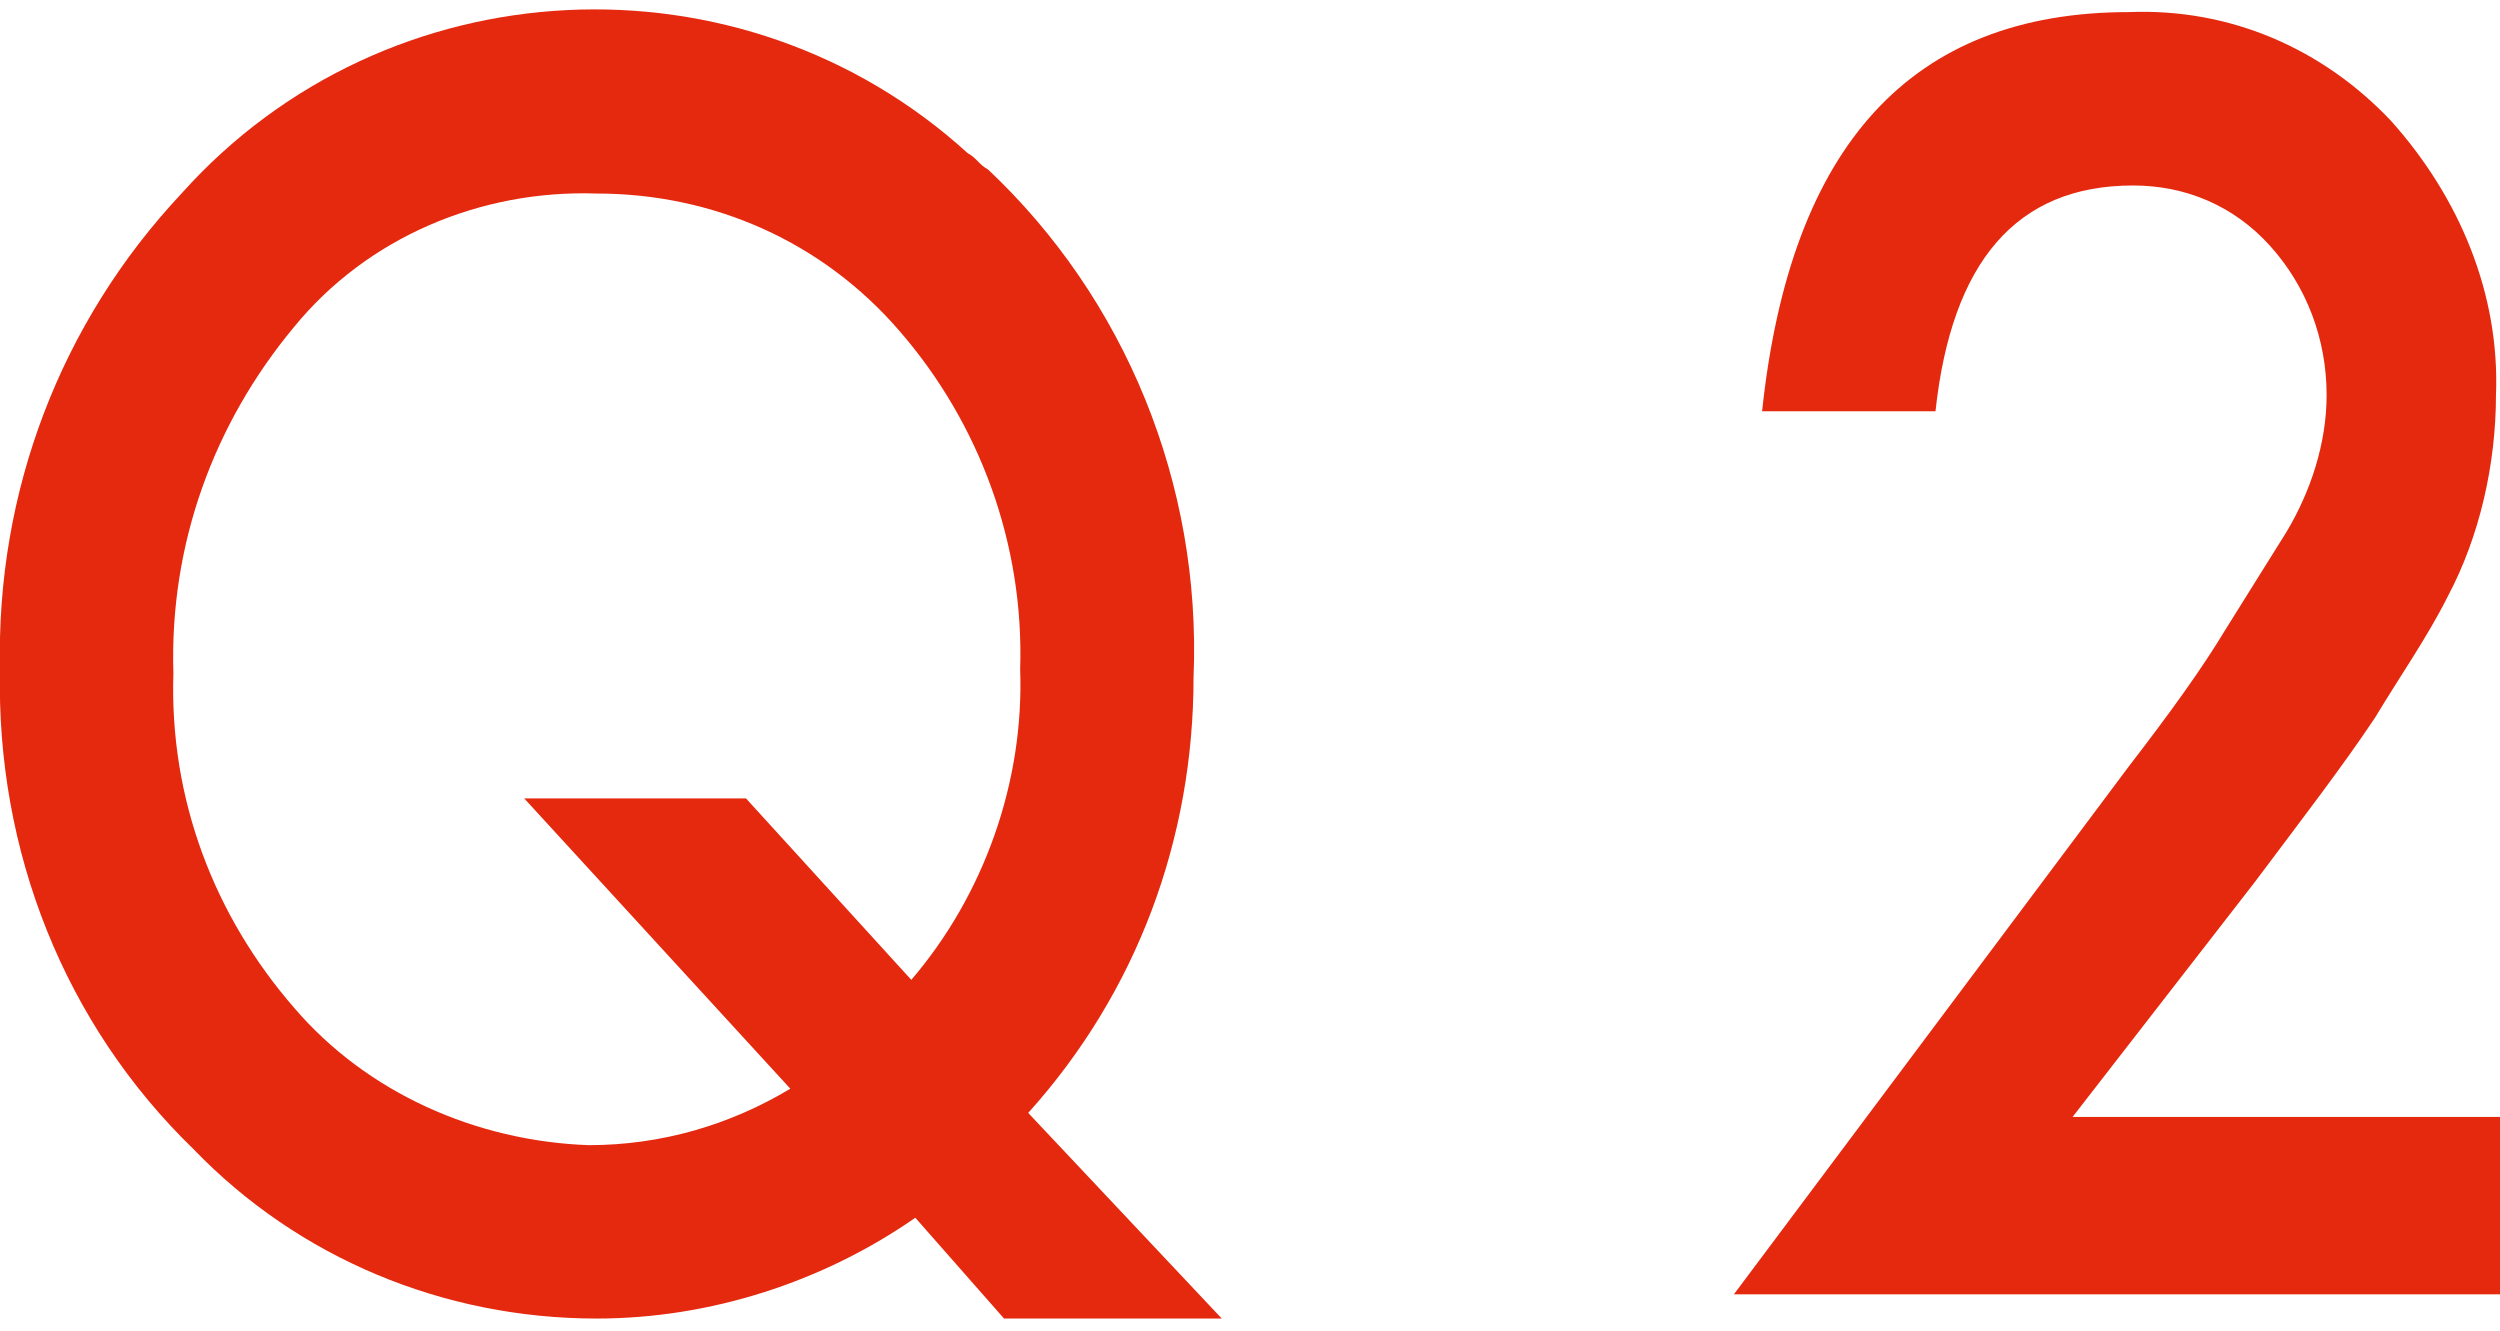 <?xml version="1.0" encoding="utf-8"?>
<!-- Generator: Adobe Illustrator 23.1.1, SVG Export Plug-In . SVG Version: 6.00 Build 0)  -->
<svg version="1.1" id="レイヤー_1" xmlns="http://www.w3.org/2000/svg" xmlns:xlink="http://www.w3.org/1999/xlink" x="0px"
	 y="0px" viewBox="0 0 62 33" style="enable-background:new 0 0 62 33;" xml:space="preserve">
<style type="text/css">
	.st0{fill:#E5290F;}
</style>
<title>after02_number</title>
<g>
	<g id="デザイン">
		<path class="st0" d="M30.3,32.7h-5.4l-2.2-2.5c-2.3,1.6-5.1,2.5-7.9,2.5c-3.8,0-7.4-1.5-10-4.2C1.6,25.4-0.1,21.1,0,16.6
			c-0.1-4.4,1.5-8.6,4.5-11.8c5.1-5.7,13.9-6.1,19.5-1c0.2,0.1,0.3,0.3,0.5,0.4c3.4,3.2,5.3,7.8,5.1,12.6c0,4-1.4,7.8-4.1,10.8
			L30.3,32.7z M18.5,19.8l4.1,4.5c1.8-2.1,2.8-4.9,2.7-7.7c0.1-3.1-1-6.1-3-8.4c-1.9-2.2-4.6-3.4-7.5-3.4c-2.9-0.1-5.7,1.1-7.5,3.3
			c-2,2.4-3.1,5.4-3,8.6c-0.1,3.1,1,6,3,8.3c1.8,2.1,4.5,3.3,7.3,3.4c1.8,0,3.5-0.5,5-1.4L13,19.8H18.5z"/>
		<path class="st0" d="M51.4,27.7H62v4.4H43L52.8,19c1-1.3,1.8-2.4,2.4-3.4c0.5-0.8,1-1.6,1.5-2.4c0.6-1,1-2.2,1-3.4
			c0-1.4-0.5-2.7-1.4-3.7c-0.9-1-2.1-1.5-3.4-1.5c-2.9,0-4.5,1.9-4.9,5.6h-4.3c0.7-6.6,3.7-9.9,9.1-9.9c2.5-0.1,4.8,0.9,6.5,2.7
			C61,4.9,62,7.3,61.9,9.8c0,1.7-0.4,3.5-1.2,5c-0.5,1-1.2,2-1.8,3c-0.8,1.2-1.8,2.5-3,4.1L51.4,27.7z"/>
	</g>
</g>
</svg>
